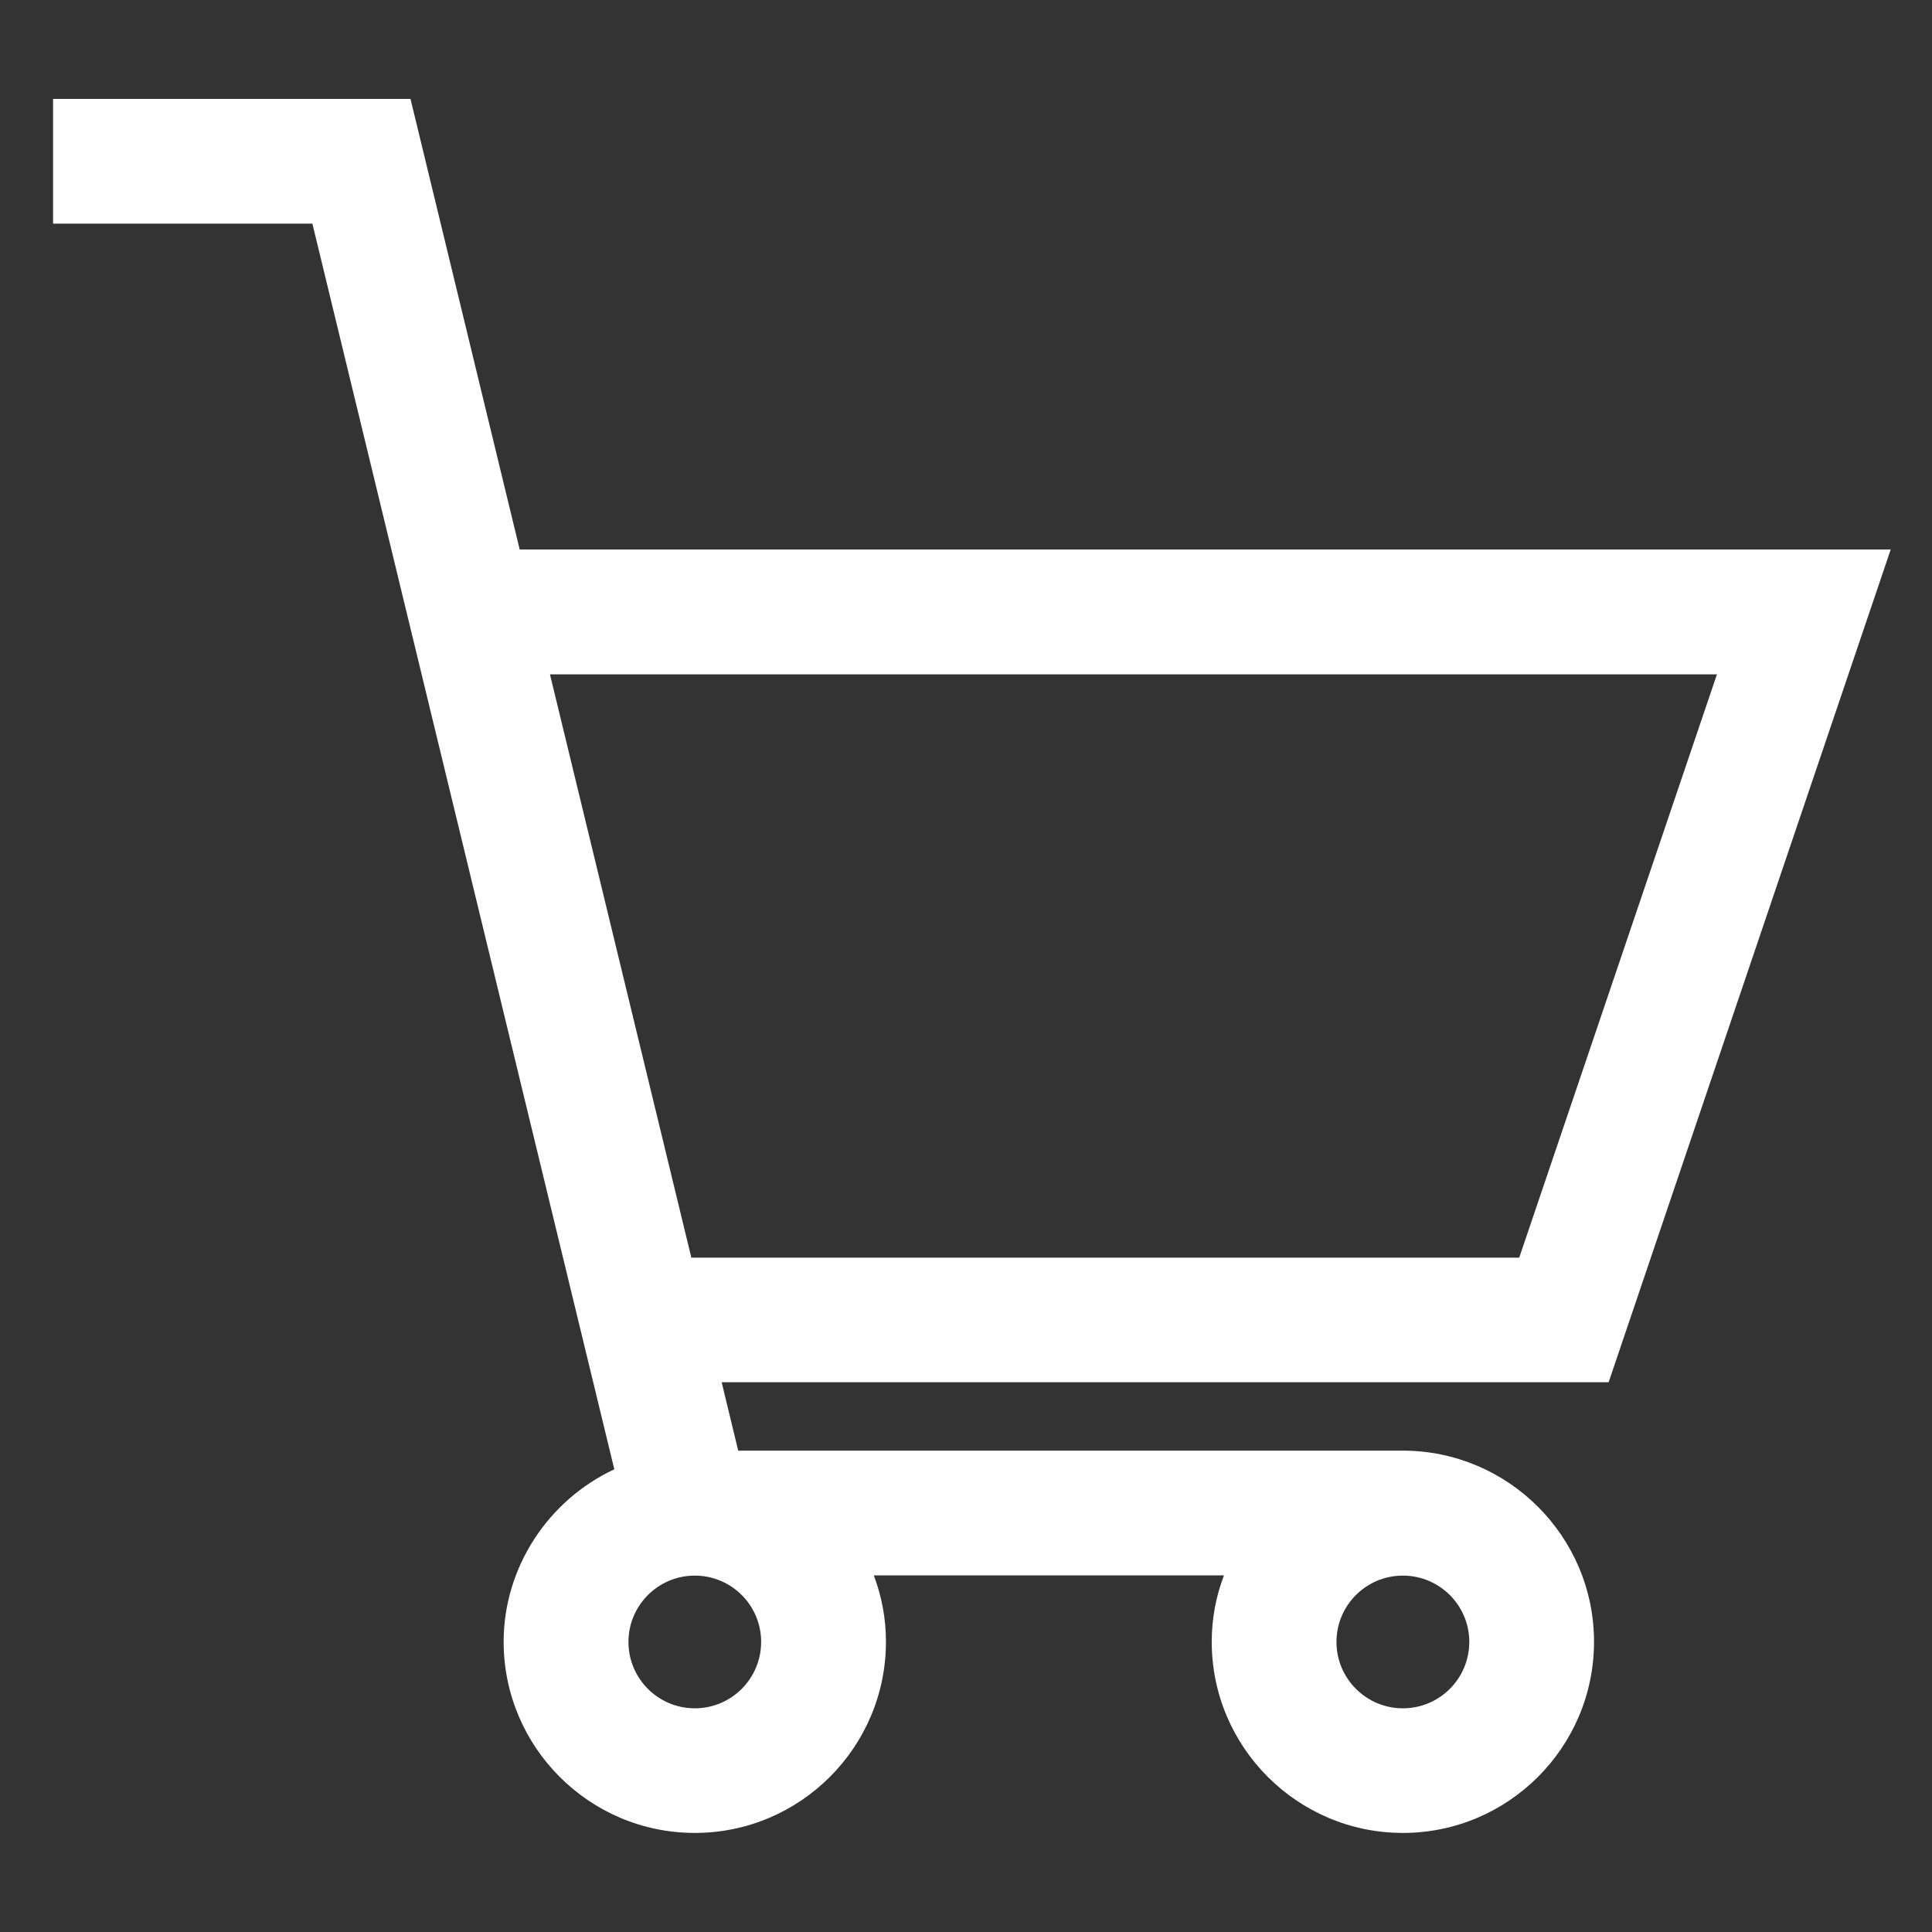 <?xml version="1.0" encoding="utf-8"?>
<!-- Generator: Adobe Illustrator 16.0.3, SVG Export Plug-In . SVG Version: 6.00 Build 0)  -->
<!DOCTYPE svg PUBLIC "-//W3C//DTD SVG 1.1//EN" "http://www.w3.org/Graphics/SVG/1.1/DTD/svg11.dtd">
<svg version="1.1" id="Layer_1" xmlns="http://www.w3.org/2000/svg" xmlns:xlink="http://www.w3.org/1999/xlink" x="0px" y="0px"
	 width="32px" height="32px" viewBox="0 0 32 32" enable-background="new 0 0 32 32" xml:space="preserve">
<rect x="0" y="0" width="32" height="32" fill="#333333" stroke="none"/>
<g id="icomoon-ignore">
</g>
<path fill="#FFFFFF" d="M31.316,9.102H8.608L6.799,1.638h-5.92v2.066h4.295l5.001,20.632c-1.099,0.514-1.833,1.628-1.833,2.857
	c0,1.746,1.42,3.166,3.166,3.166c1.746,0,3.166-1.42,3.166-3.166c0-0.379-0.068-0.748-0.201-1.1h5.8
	c-0.135,0.352-0.203,0.721-0.203,1.1c0,1.746,1.421,3.166,3.166,3.166c1.746,0,3.166-1.42,3.166-3.166
	c0-1.743-1.42-3.164-3.166-3.166H12.227l-0.274-1.133h14.691L31.316,9.102z M11.451,20.831l-2.342-9.662h19.329l-3.275,9.662H11.451
	z M11.508,28.295c-0.606,0-1.099-0.492-1.099-1.1c0-0.605,0.493-1.098,1.099-1.098s1.099,0.491,1.099,1.098
	C12.607,27.803,12.114,28.295,11.508,28.295z M23.236,28.295c-0.606,0-1.1-0.492-1.1-1.1c0-0.605,0.492-1.098,1.1-1.098
	c0.606,0,1.1,0.491,1.1,1.098C24.336,27.803,23.843,28.295,23.236,28.295z"/>
</svg>

